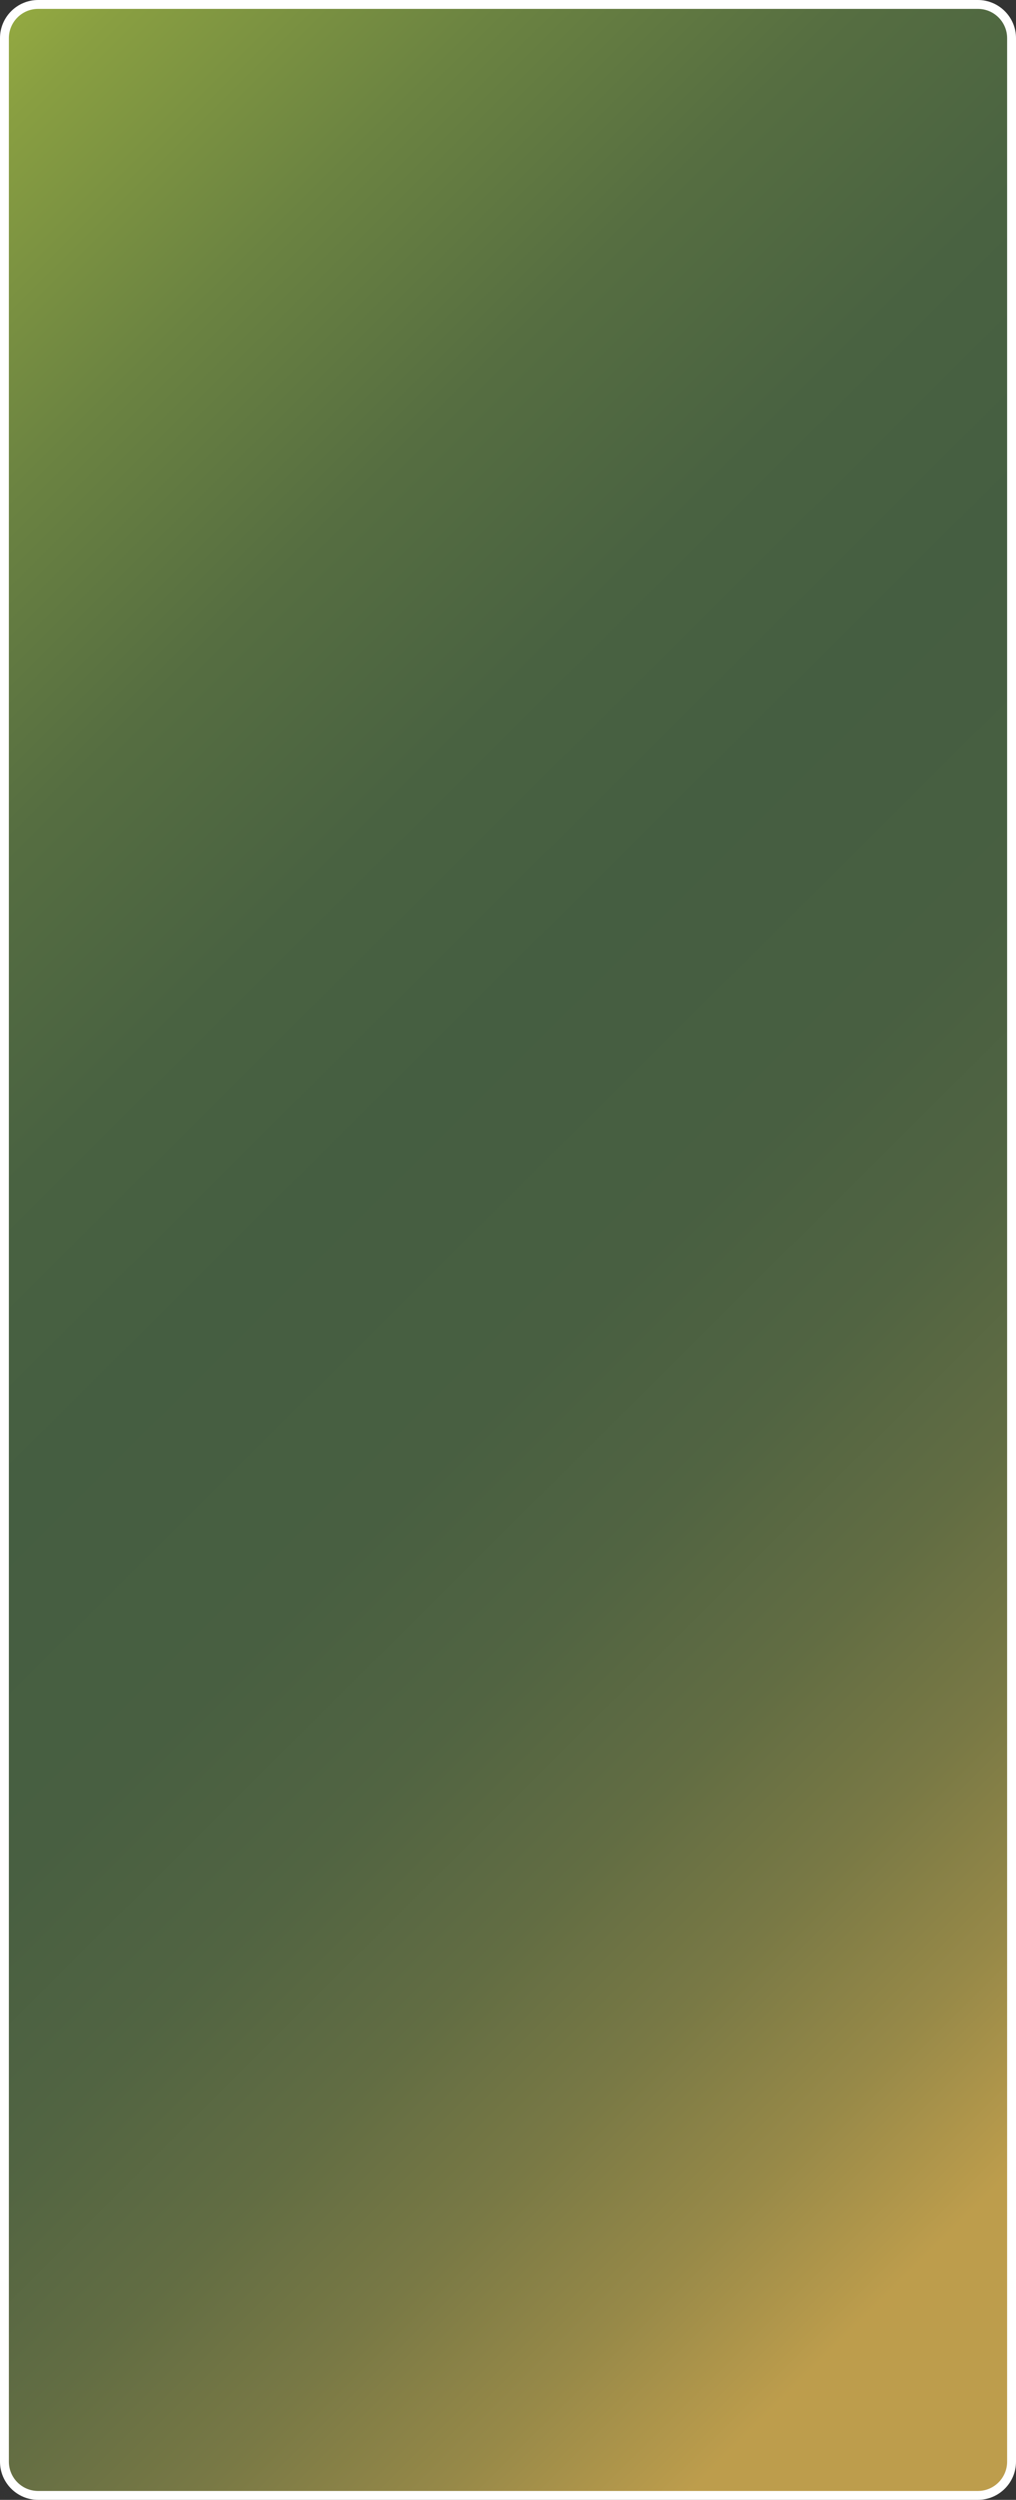 <svg width="333" height="819" viewBox="0 0 333 819" fill="none" xmlns="http://www.w3.org/2000/svg">
<rect x="0" y="0" width="333" height="819" fill="#333333" stroke="none"/>
<path d="M320.5 1.456H12.5C6.4 1.456 1.456 6.403 1.456 12.504V806.496C1.456 812.597 6.4 817.544 12.5 817.544H320.5C326.6 817.544 331.544 812.597 331.544 806.496V12.504C331.544 6.403 326.6 1.456 320.5 1.456Z" fill="url(#paint0_linear_289_4178)"/>
<path d="M320.5 819H12.5C5.61 819 0 813.389 0 806.496V12.504C0 5.611 5.61 0 12.5 0H320.5C327.39 0 333 5.611 333 12.504V806.496C333 813.389 327.39 819 320.5 819ZM12.5 2.912C7.211 2.912 2.912 7.213 2.912 12.504V806.496C2.912 811.787 7.211 816.088 12.5 816.088H320.5C325.789 816.088 330.088 811.787 330.088 806.496V12.504C330.088 7.213 325.789 2.912 320.5 2.912H12.5Z" fill="white"/>
<defs>
<linearGradient id="paint0_linear_289_4178" x1="-119.24" y1="125.158" x2="449.447" y2="696.632" gradientUnits="userSpaceOnUse">
<stop stop-color="#94AA41"/>
<stop offset="0.03" stop-color="#899F41"/>
<stop offset="0.14" stop-color="#6B8341"/>
<stop offset="0.24" stop-color="#566E41"/>
<stop offset="0.34" stop-color="#496241"/>
<stop offset="0.43" stop-color="#455E41"/>
<stop offset="0.54" stop-color="#485F41"/>
<stop offset="0.62" stop-color="#516442"/>
<stop offset="0.7" stop-color="#626D43"/>
<stop offset="0.77" stop-color="#797945"/>
<stop offset="0.84" stop-color="#978948"/>
<stop offset="0.91" stop-color="#BD9D4C"/>
</linearGradient>
</defs>
</svg>
